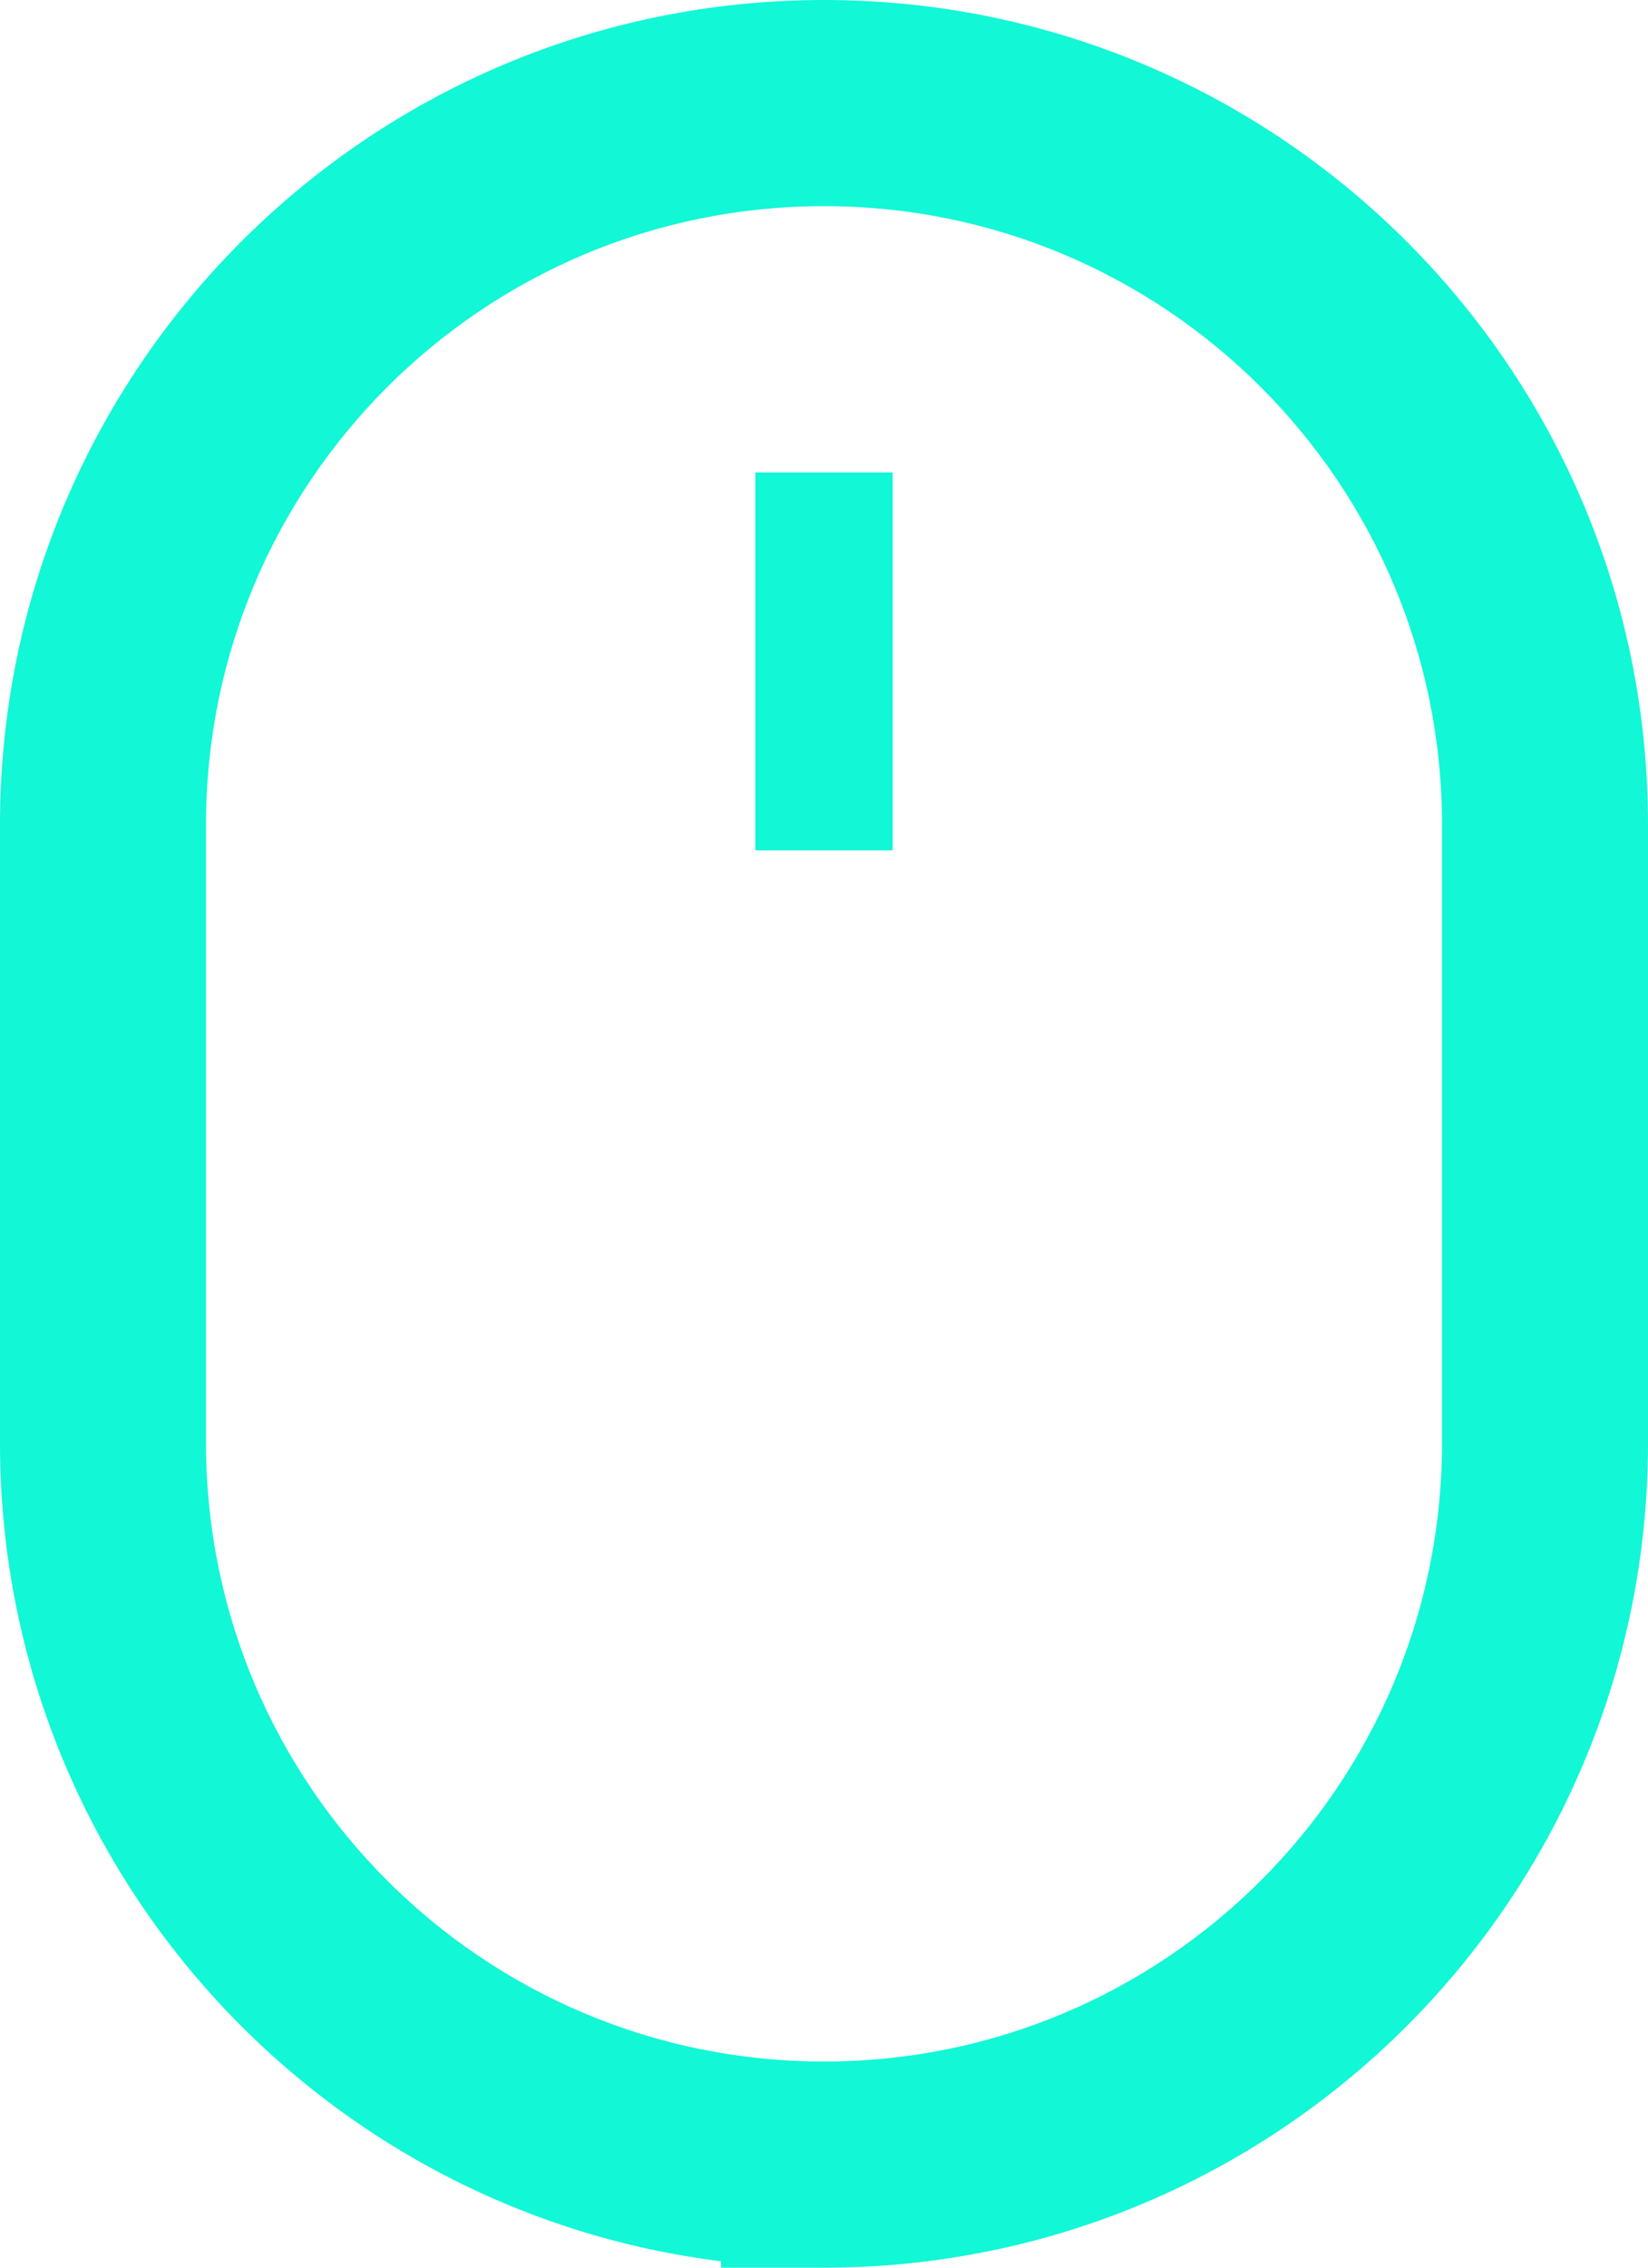 <svg width="32" height="44" viewBox="0 0 32 44" fill="none" xmlns="http://www.w3.org/2000/svg">
    <g clip-path="url(#clip0_542_700)">
        <path fill-rule="evenodd" clip-rule="evenodd"
            d="M0 16C0 7.163 7.163 0 16 0C24.837 0 32 7.163 32 16V28C32 36.837 24.837 44 16 44H14V43.876C6.107 42.892 0 36.159 0 28V16ZM16 40C22.627 40 28 34.627 28 28V16C28 9.373 22.627 4 16 4C9.373 4 4 9.373 4 16V28C4 34.627 9.373 40 16 40Z"
            fill="#12F7D6" />
        <path d="M17.333 9.167V16.5H14.667V9.167H17.333Z" fill="#12F7D6" />
    </g>
    <defs>
        <clipPath id="clip0_542_700">
            <rect width="32" height="44" fill="white" />
        </clipPath>
    </defs>
</svg>